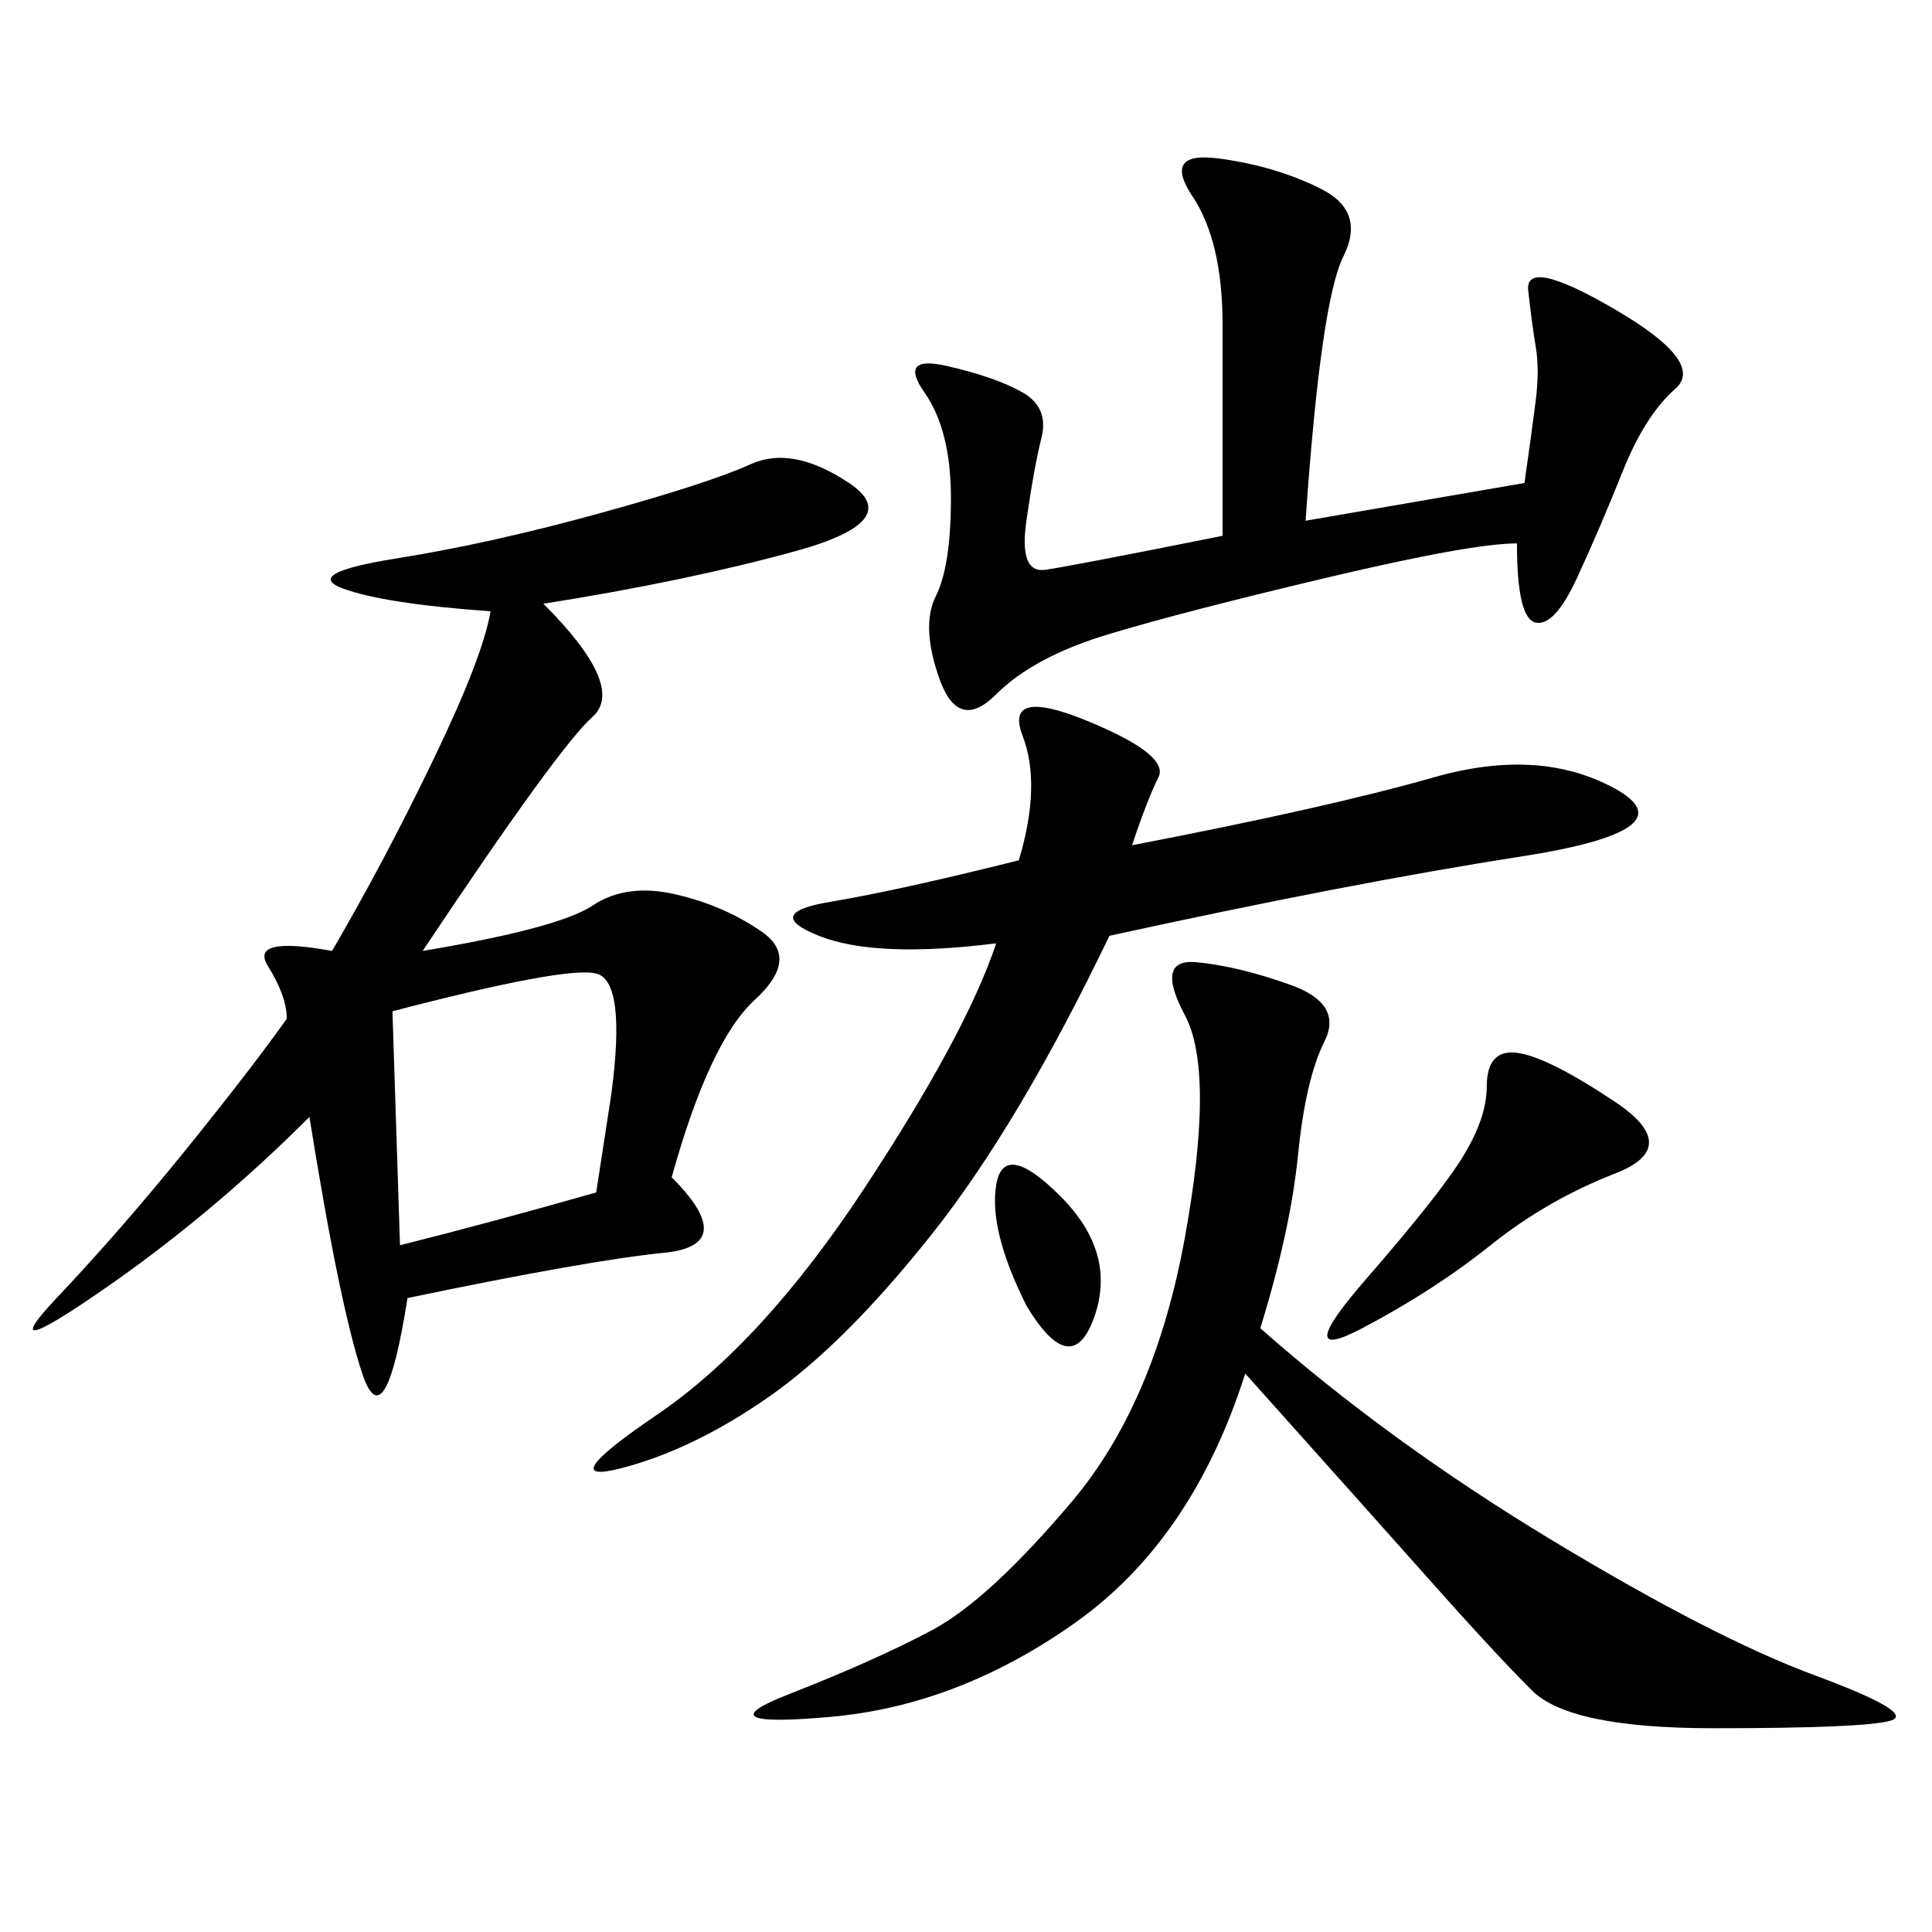 <svg xmlns="http://www.w3.org/2000/svg" xmlns:xlink="http://www.w3.org/1999/xlink" width="300" height="300"><path d="M84.38 93.75Q97.27 106.64 91.99 111.33Q86.72 116.02 65.63 147.66L65.63 147.66Q86.72 144.14 91.99 140.63Q97.27 137.11 104.88 138.87Q112.50 140.63 118.36 144.73Q124.22 148.83 117.19 155.27Q110.16 161.72 104.30 182.81L104.30 182.81Q114.84 193.36 103.13 194.53Q91.41 195.70 63.28 201.56L63.28 201.56Q59.77 223.83 56.25 213.28Q52.73 202.73 48.05 173.44L48.05 173.44Q32.81 188.67 15.82 200.39Q-1.17 212.11 8.79 201.56Q18.75 191.02 28.71 178.71Q38.67 166.41 44.53 158.20L44.53 158.20Q44.53 154.69 41.60 150Q38.67 145.31 51.56 147.66L51.56 147.66Q59.77 133.59 67.38 117.77Q75 101.95 76.17 94.92L76.17 94.92Q59.77 93.75 53.32 91.41Q46.88 89.06 61.52 86.72Q76.17 84.38 93.16 79.69Q110.16 75 116.60 72.07Q123.05 69.14 131.84 75Q140.63 80.86 123.63 85.55Q106.64 90.23 84.38 93.75L84.38 93.75ZM195.70 206.25Q215.63 223.83 240.82 239.06Q266.02 254.30 281.84 260.16Q297.66 266.02 293.55 267.19Q289.45 268.36 266.02 268.36L266.02 268.36Q243.75 268.36 237.89 262.50Q232.03 256.64 222.66 246.09Q213.28 235.55 193.36 213.28L193.36 213.28Q185.16 239.06 166.99 251.95Q148.83 264.84 128.91 266.60Q108.98 268.36 122.46 263.09Q135.94 257.81 144.73 253.13Q153.52 248.44 166.41 233.20Q179.30 217.97 183.98 192.19Q188.67 166.41 183.98 157.62Q179.30 148.83 185.74 149.41Q192.19 150 200.39 152.93Q208.59 155.86 205.66 161.72Q202.73 167.58 201.56 179.30Q200.39 191.02 195.70 206.25L195.70 206.25ZM202.73 80.86L236.72 75Q237.89 66.80 238.48 62.11Q239.06 57.42 238.48 53.91Q237.89 50.39 237.30 45.12Q236.72 39.84 250.78 48.05Q264.84 56.25 260.16 60.35Q255.47 64.45 251.95 73.24Q248.44 82.03 244.92 89.65Q241.41 97.27 238.48 96.68Q235.55 96.09 235.55 84.38L235.55 84.38Q228.52 84.38 206.25 89.65Q183.98 94.92 172.27 98.44Q160.55 101.95 154.69 107.81Q148.83 113.67 145.90 105.47Q142.97 97.27 145.31 92.58Q147.66 87.89 147.66 77.34L147.66 77.34Q147.66 66.80 143.55 60.94Q139.45 55.08 147.07 56.84Q154.69 58.59 158.79 60.94Q162.89 63.28 161.72 67.97Q160.55 72.66 159.38 80.86Q158.20 89.06 162.30 88.48Q166.41 87.89 189.84 83.20L189.84 83.20L189.84 50.39Q189.84 37.50 185.16 30.47Q180.47 23.44 189.26 24.61Q198.05 25.78 205.08 29.30Q212.11 32.81 208.59 39.84Q205.08 46.88 202.73 80.86L202.73 80.86ZM175.78 131.25Q206.25 125.39 222.66 120.70Q239.06 116.02 250.78 122.46Q262.50 128.91 236.13 133.01Q209.77 137.11 172.27 145.31L172.27 145.31Q158.20 174.61 144.73 191.60Q131.25 208.59 119.53 216.80Q107.81 225 96.68 227.93Q85.55 230.86 101.95 219.73Q118.36 208.59 134.18 184.57Q150 160.55 154.69 146.48L154.69 146.48Q135.94 148.83 127.15 145.31Q118.36 141.80 128.91 140.04Q139.45 138.28 158.20 133.59L158.20 133.59Q161.72 121.88 158.79 114.26Q155.86 106.64 168.75 111.91Q181.64 117.19 179.88 120.70Q178.13 124.22 175.78 131.25L175.78 131.25ZM62.11 193.36Q76.17 189.84 92.58 185.16L92.58 185.16L94.92 169.92Q97.27 152.34 92.58 151.17Q87.89 150 60.94 157.03L60.94 157.03L62.11 193.36ZM250.78 171.09Q261.33 178.13 250.78 182.23Q240.23 186.33 231.45 193.36Q222.66 200.39 211.52 206.25Q200.39 212.11 212.11 198.63Q223.83 185.16 227.34 179.30Q230.86 173.44 230.86 168.75L230.86 168.75Q230.86 162.89 235.55 163.48Q240.23 164.06 250.78 171.09L250.78 171.09ZM159.38 202.73Q153.52 191.02 154.69 183.98Q155.86 176.95 164.65 185.74Q173.44 194.53 169.92 204.49Q166.41 214.45 159.38 202.73L159.38 202.73Z"/></svg>